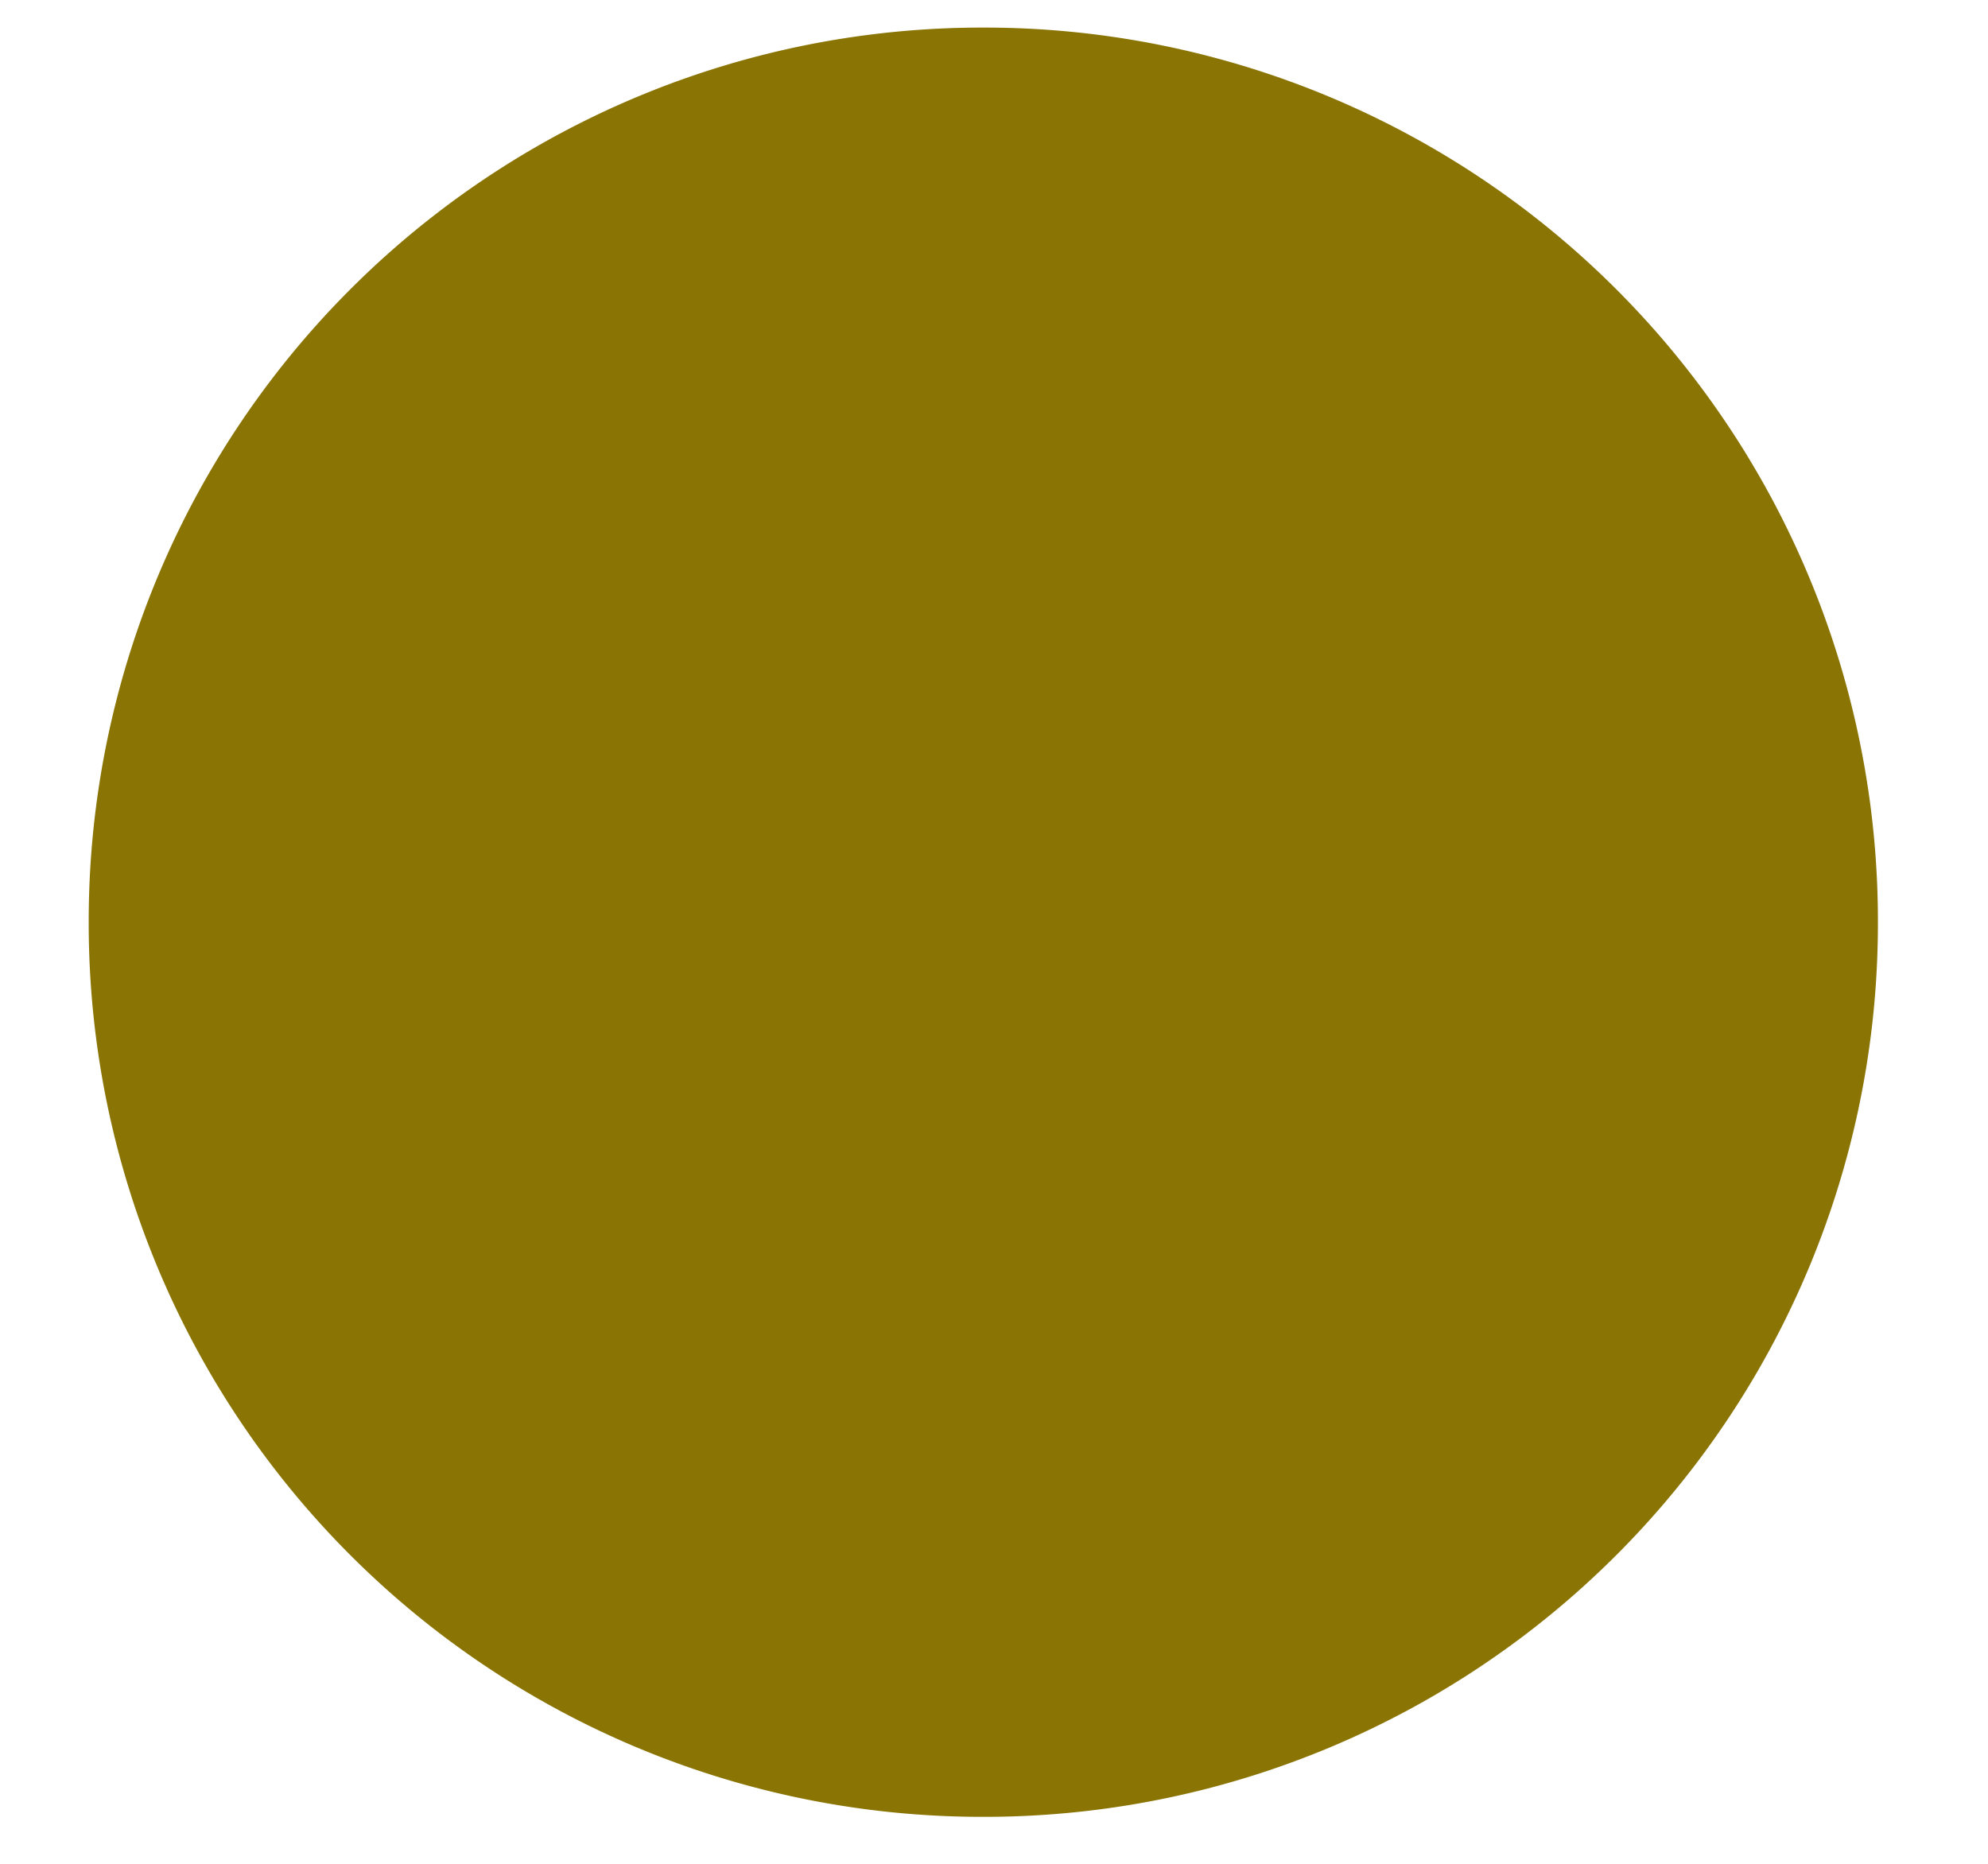 <svg width="16" height="15" fill="none" xmlns="http://www.w3.org/2000/svg"><path d="M.714 7.422a7.19 7.19 0 017.2-7.2 7.19 7.19 0 017.2 7.2 7.19 7.19 0 01-7.2 7.2 7.19 7.19 0 01-7.2-7.2z" fill="#8A7403"/></svg>